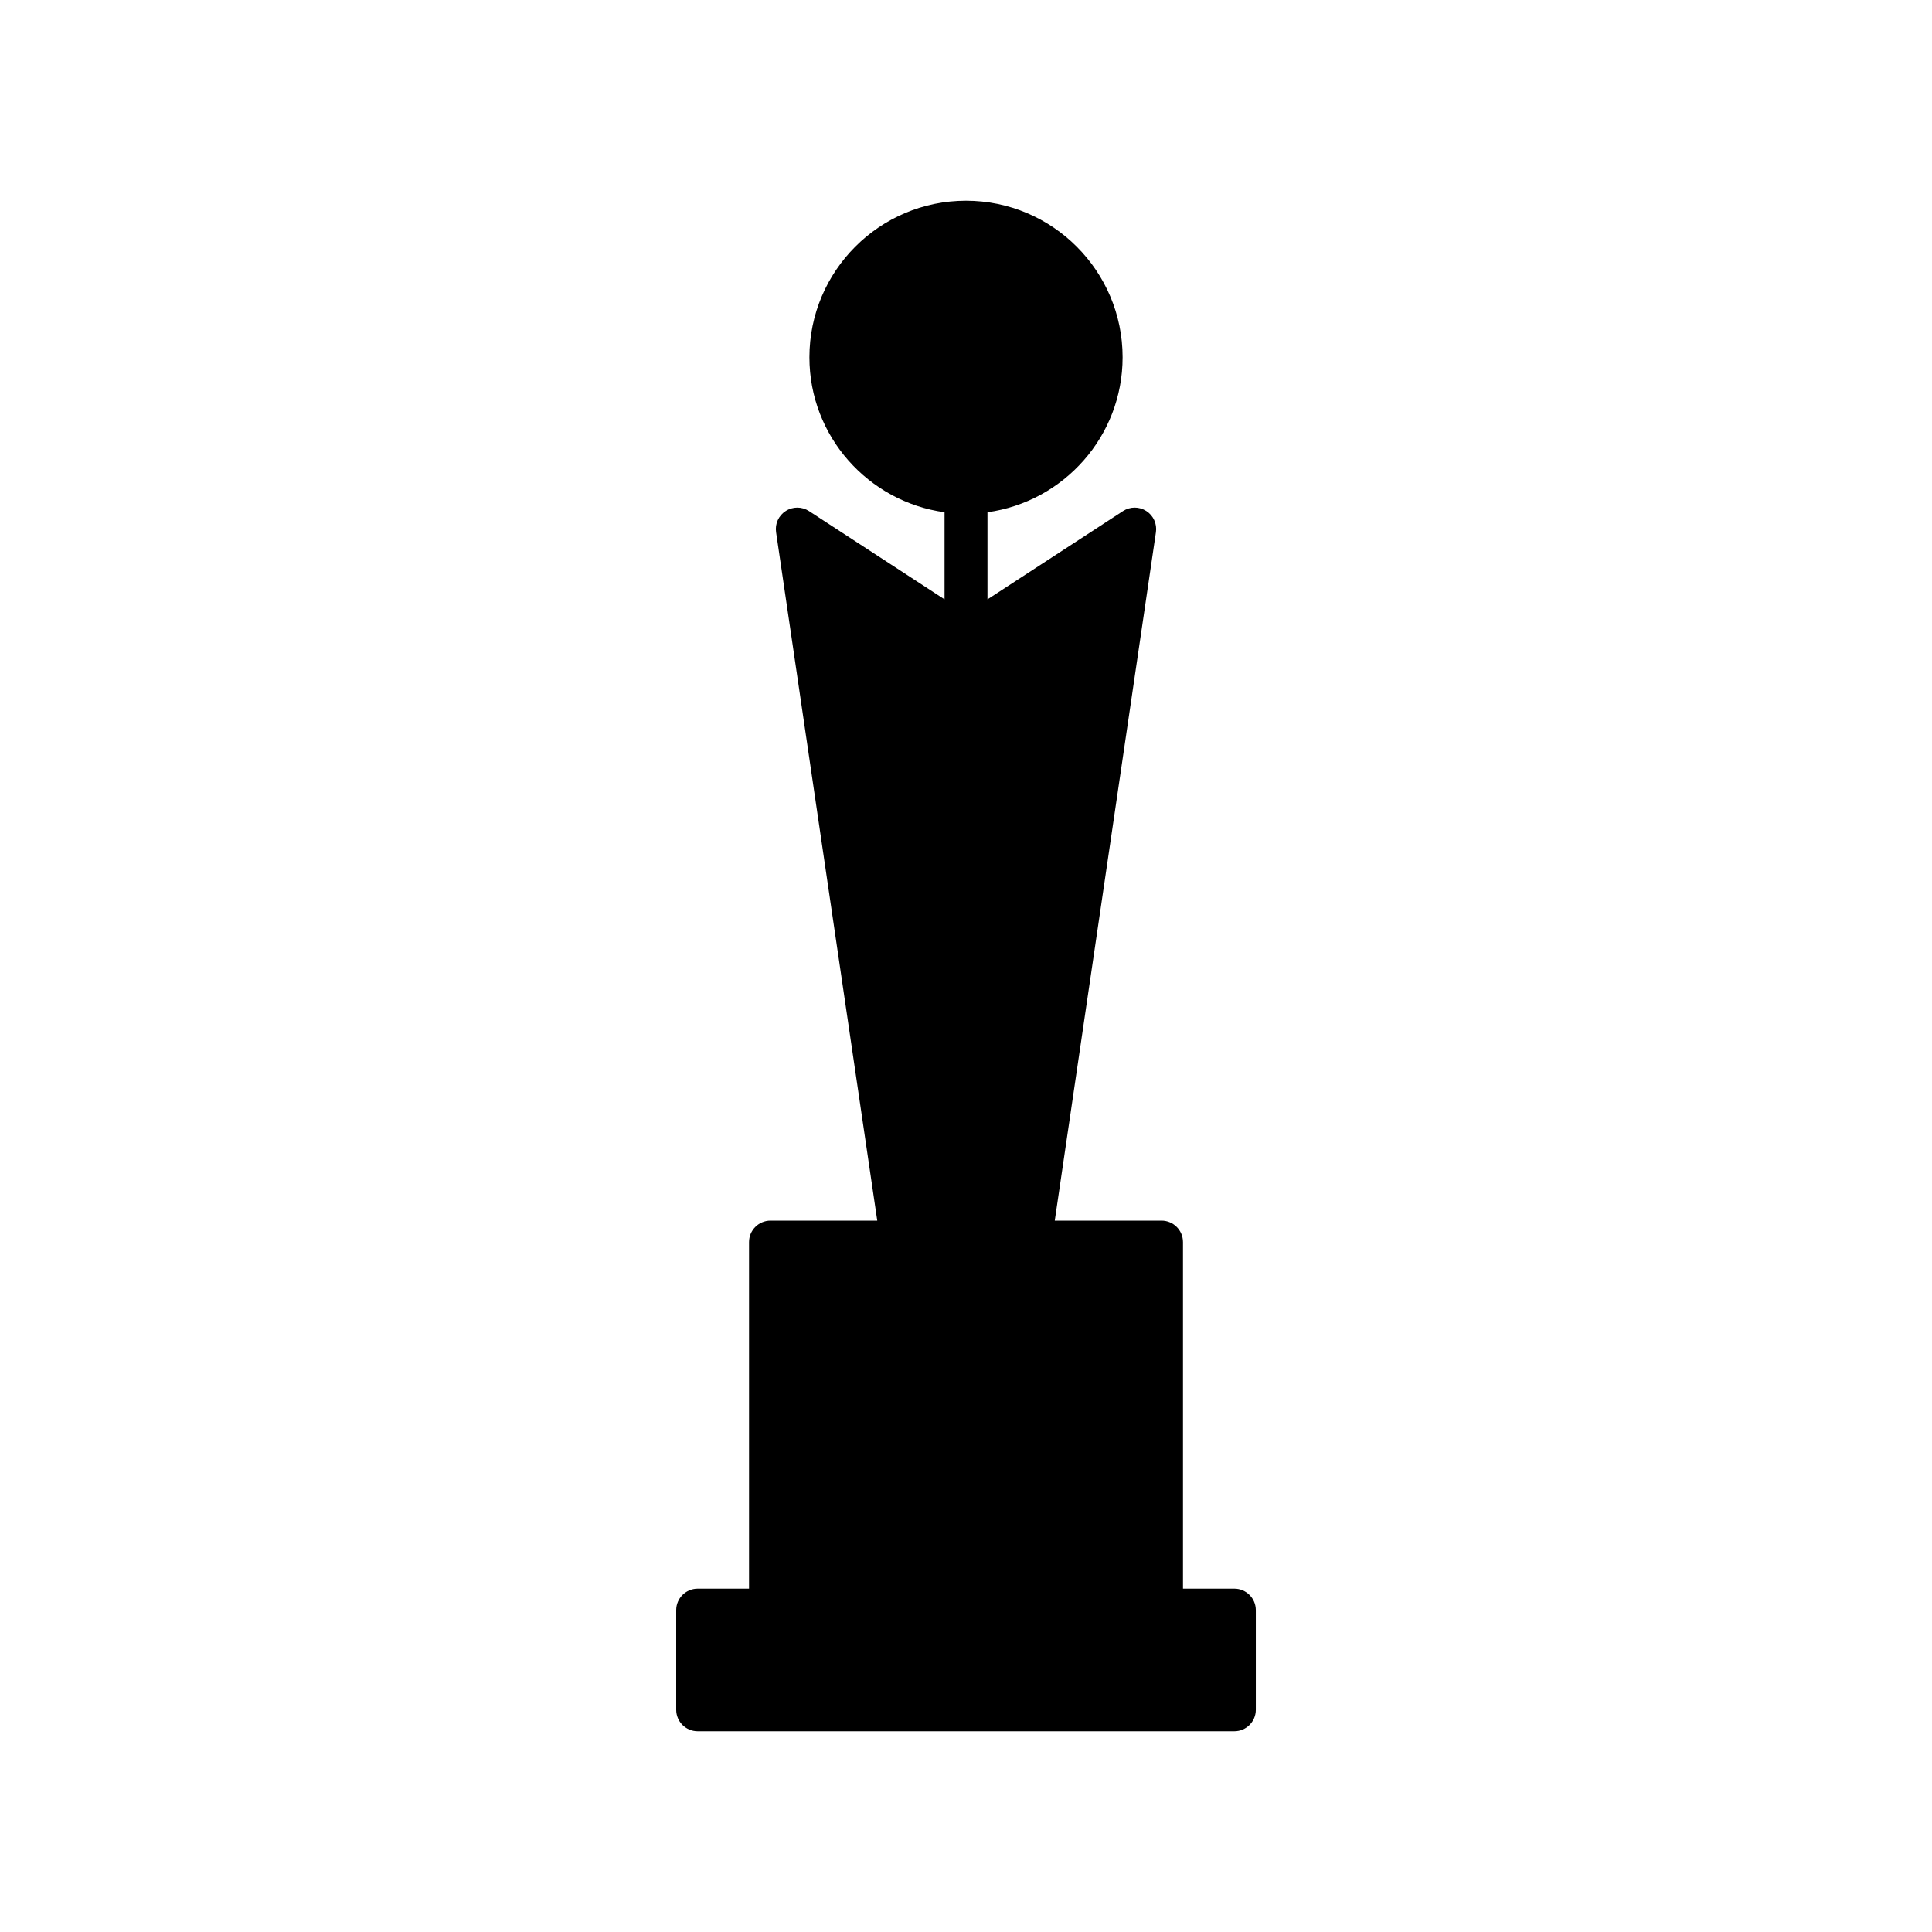 <?xml version="1.0" encoding="UTF-8"?>
<!-- The Best Svg Icon site in the world: iconSvg.co, Visit us! https://iconsvg.co -->
<svg fill="#000000" width="800px" height="800px" version="1.1" viewBox="144 144 512 512" xmlns="http://www.w3.org/2000/svg">
 <path d="m342.5 473.17v91.844h-13.613c-3.141 0-5.688 2.551-5.688 5.688v26.414c0 3.141 2.551 5.688 5.688 5.688h142.23c3.141 0 5.688-2.551 5.688-5.688v-26.414c0-3.141-2.551-5.688-5.688-5.688h-13.613v-91.844c0-3.141-2.551-5.688-5.688-5.688h-28.293l26.812-182.45c0.328-2.211-0.676-4.41-2.559-5.613-1.891-1.215-4.309-1.199-6.168 0.02l-35.918 23.398v-23.086c20.199-2.785 35.812-20.113 35.812-41.059 0-22.883-18.609-41.5-41.5-41.5-22.887 0-41.5 18.617-41.5 41.5 0 20.949 15.613 38.273 35.812 41.059v23.086l-35.918-23.398c-1.863-1.219-4.289-1.23-6.168-0.02-1.891 1.203-2.887 3.402-2.559 5.613l26.812 182.45h-28.293c-3.144 0.004-5.688 2.547-5.688 5.688z"/>
</svg>